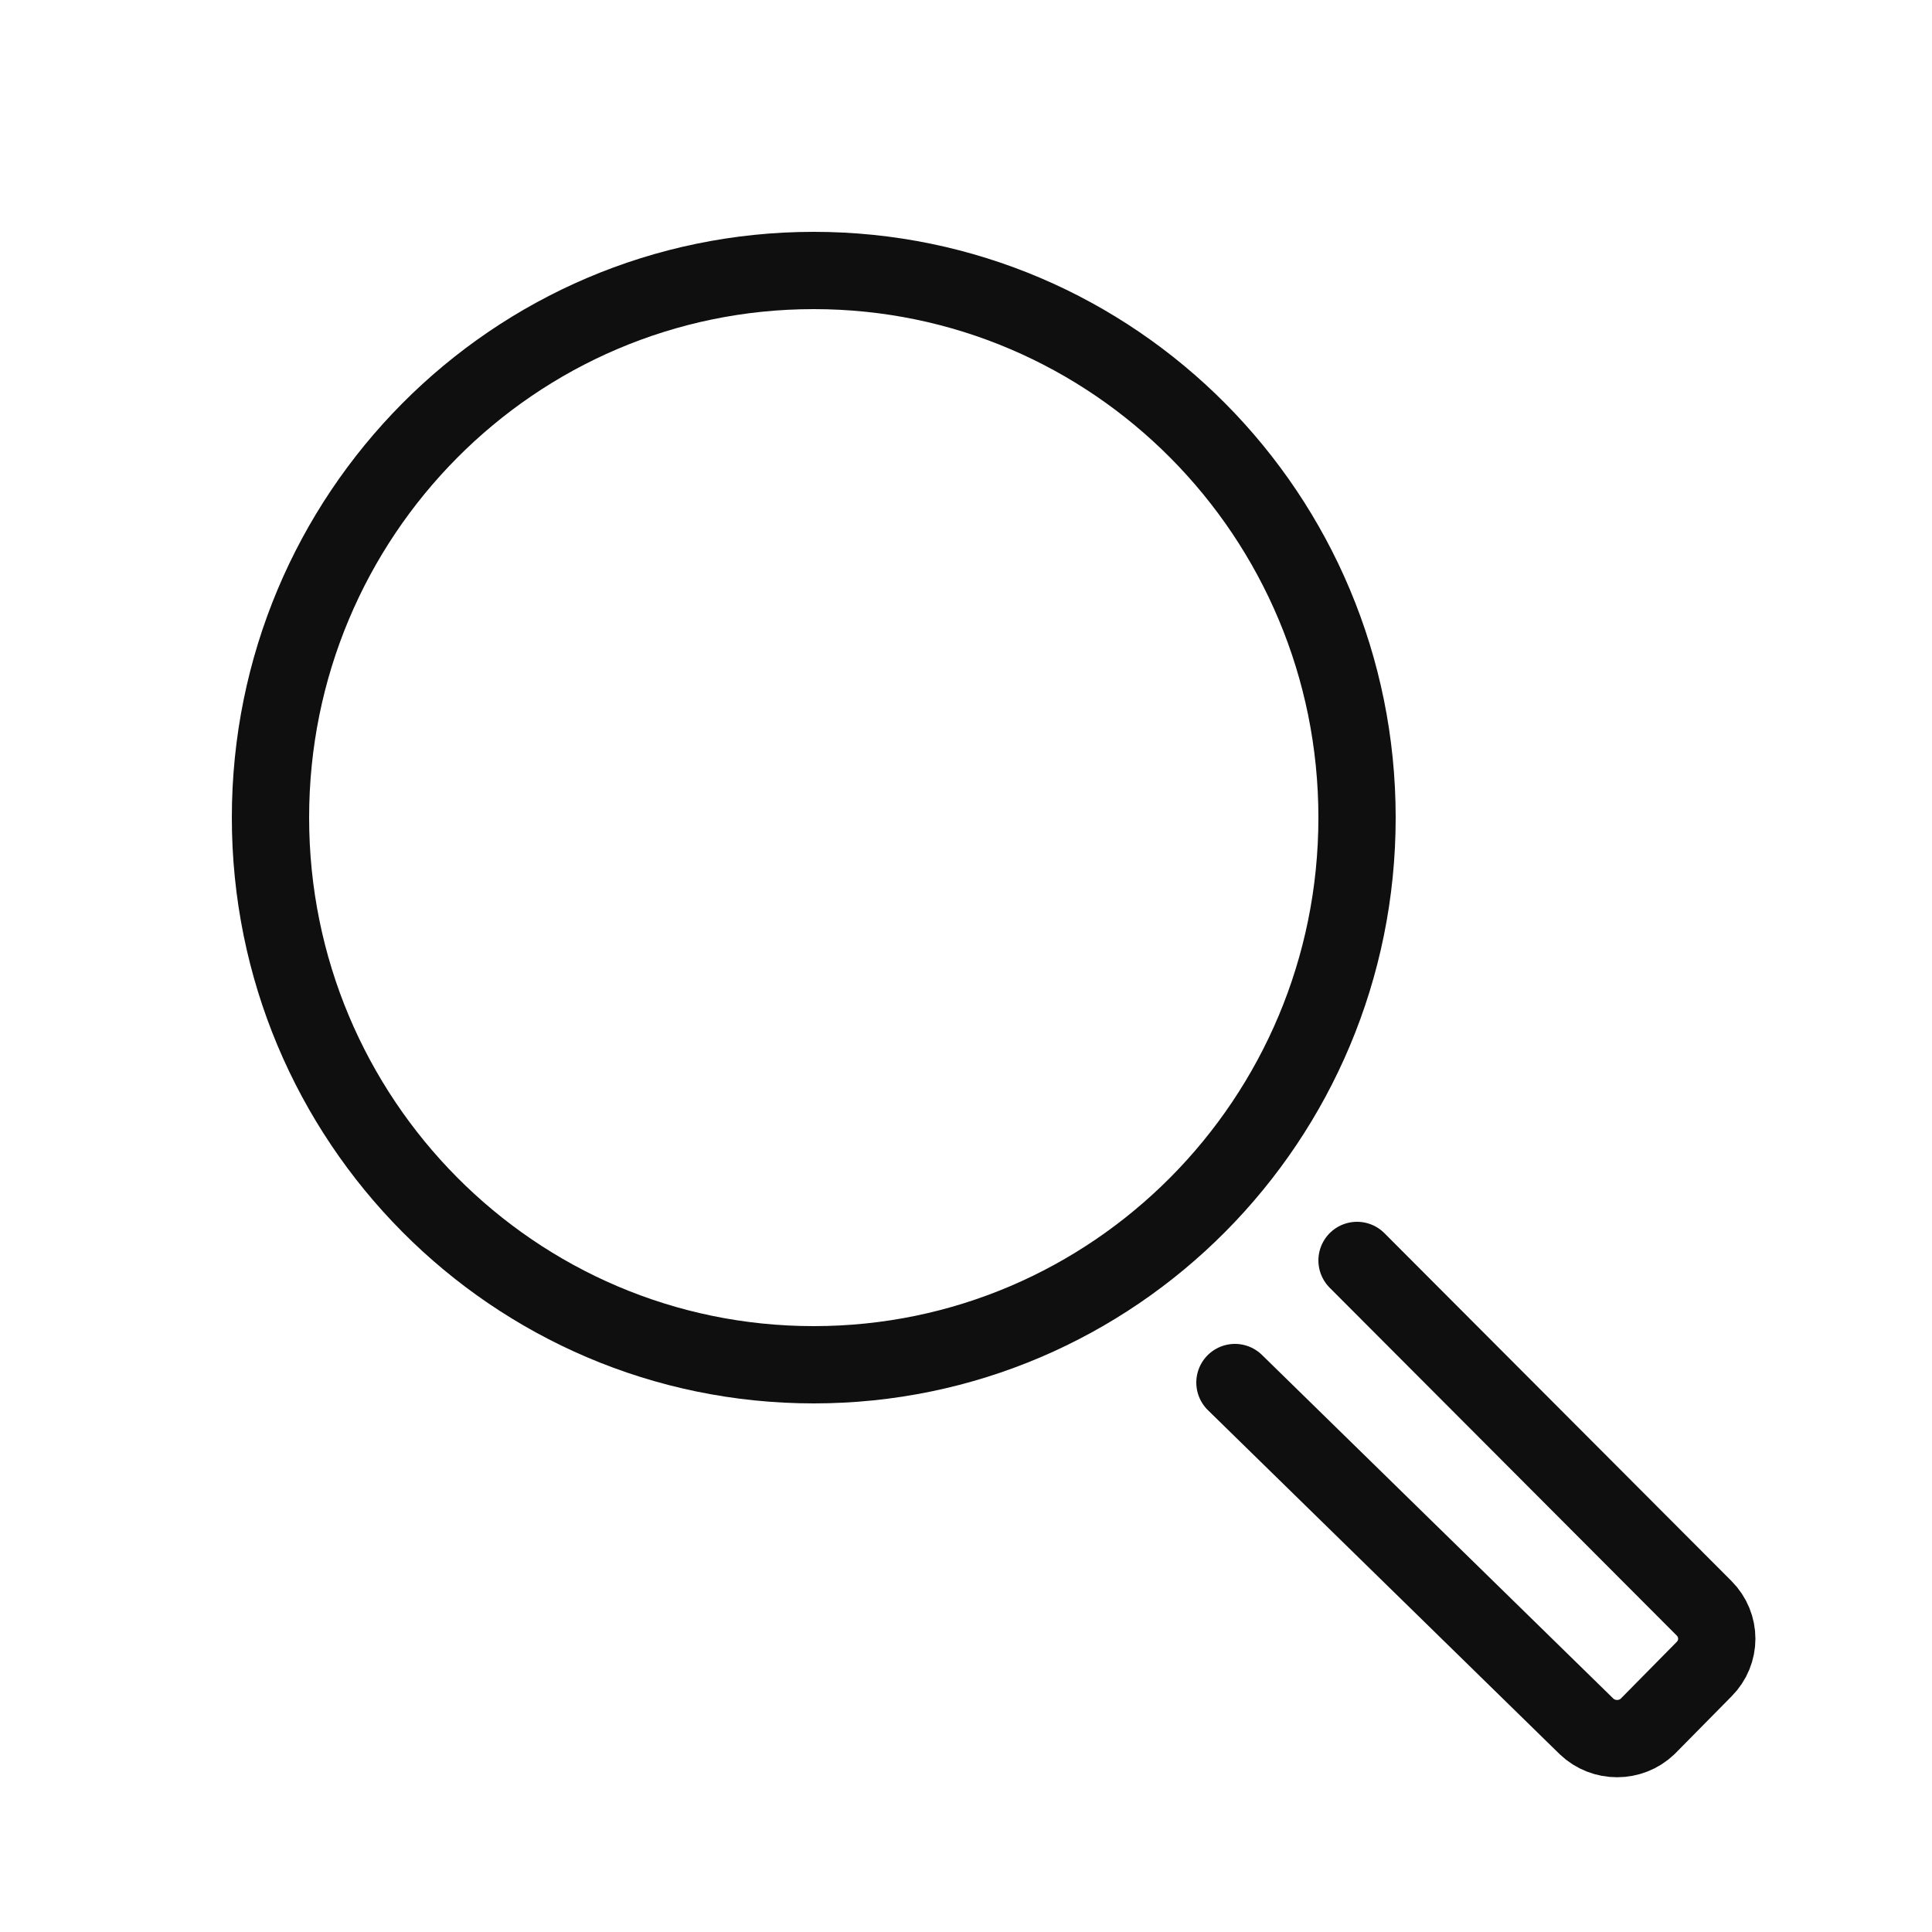 <?xml version="1.0" encoding="utf-8"?><!-- Uploaded to: SVG Repo, www.svgrepo.com, Generator: SVG Repo Mixer Tools -->
<svg width="800px" height="800px" viewBox="-0.5 0 25 25" fill="none" xmlns="http://www.w3.org/2000/svg">
<path d="M10.03 17.66C13.913 17.66 17.06 14.49 17.06 10.58C17.06 6.67 13.913 3.5 10.03 3.5C6.147 3.5 3 6.67 3 10.58C3 14.49 6.147 17.66 10.03 17.66Z" stroke="#0F0F0F" stroke-miterlimit="10" stroke-linecap="round" stroke-linejoin="round"/>
<path d="M17.06 16.31L21.55 20.81C21.77 21.03 21.77 21.38 21.55 21.6L20.82 22.34C20.6 22.55 20.25 22.55 20.03 22.34L15.48 17.89" stroke="#0F0F0F" stroke-miterlimit="10" stroke-linecap="round" stroke-linejoin="round"/>
</svg>